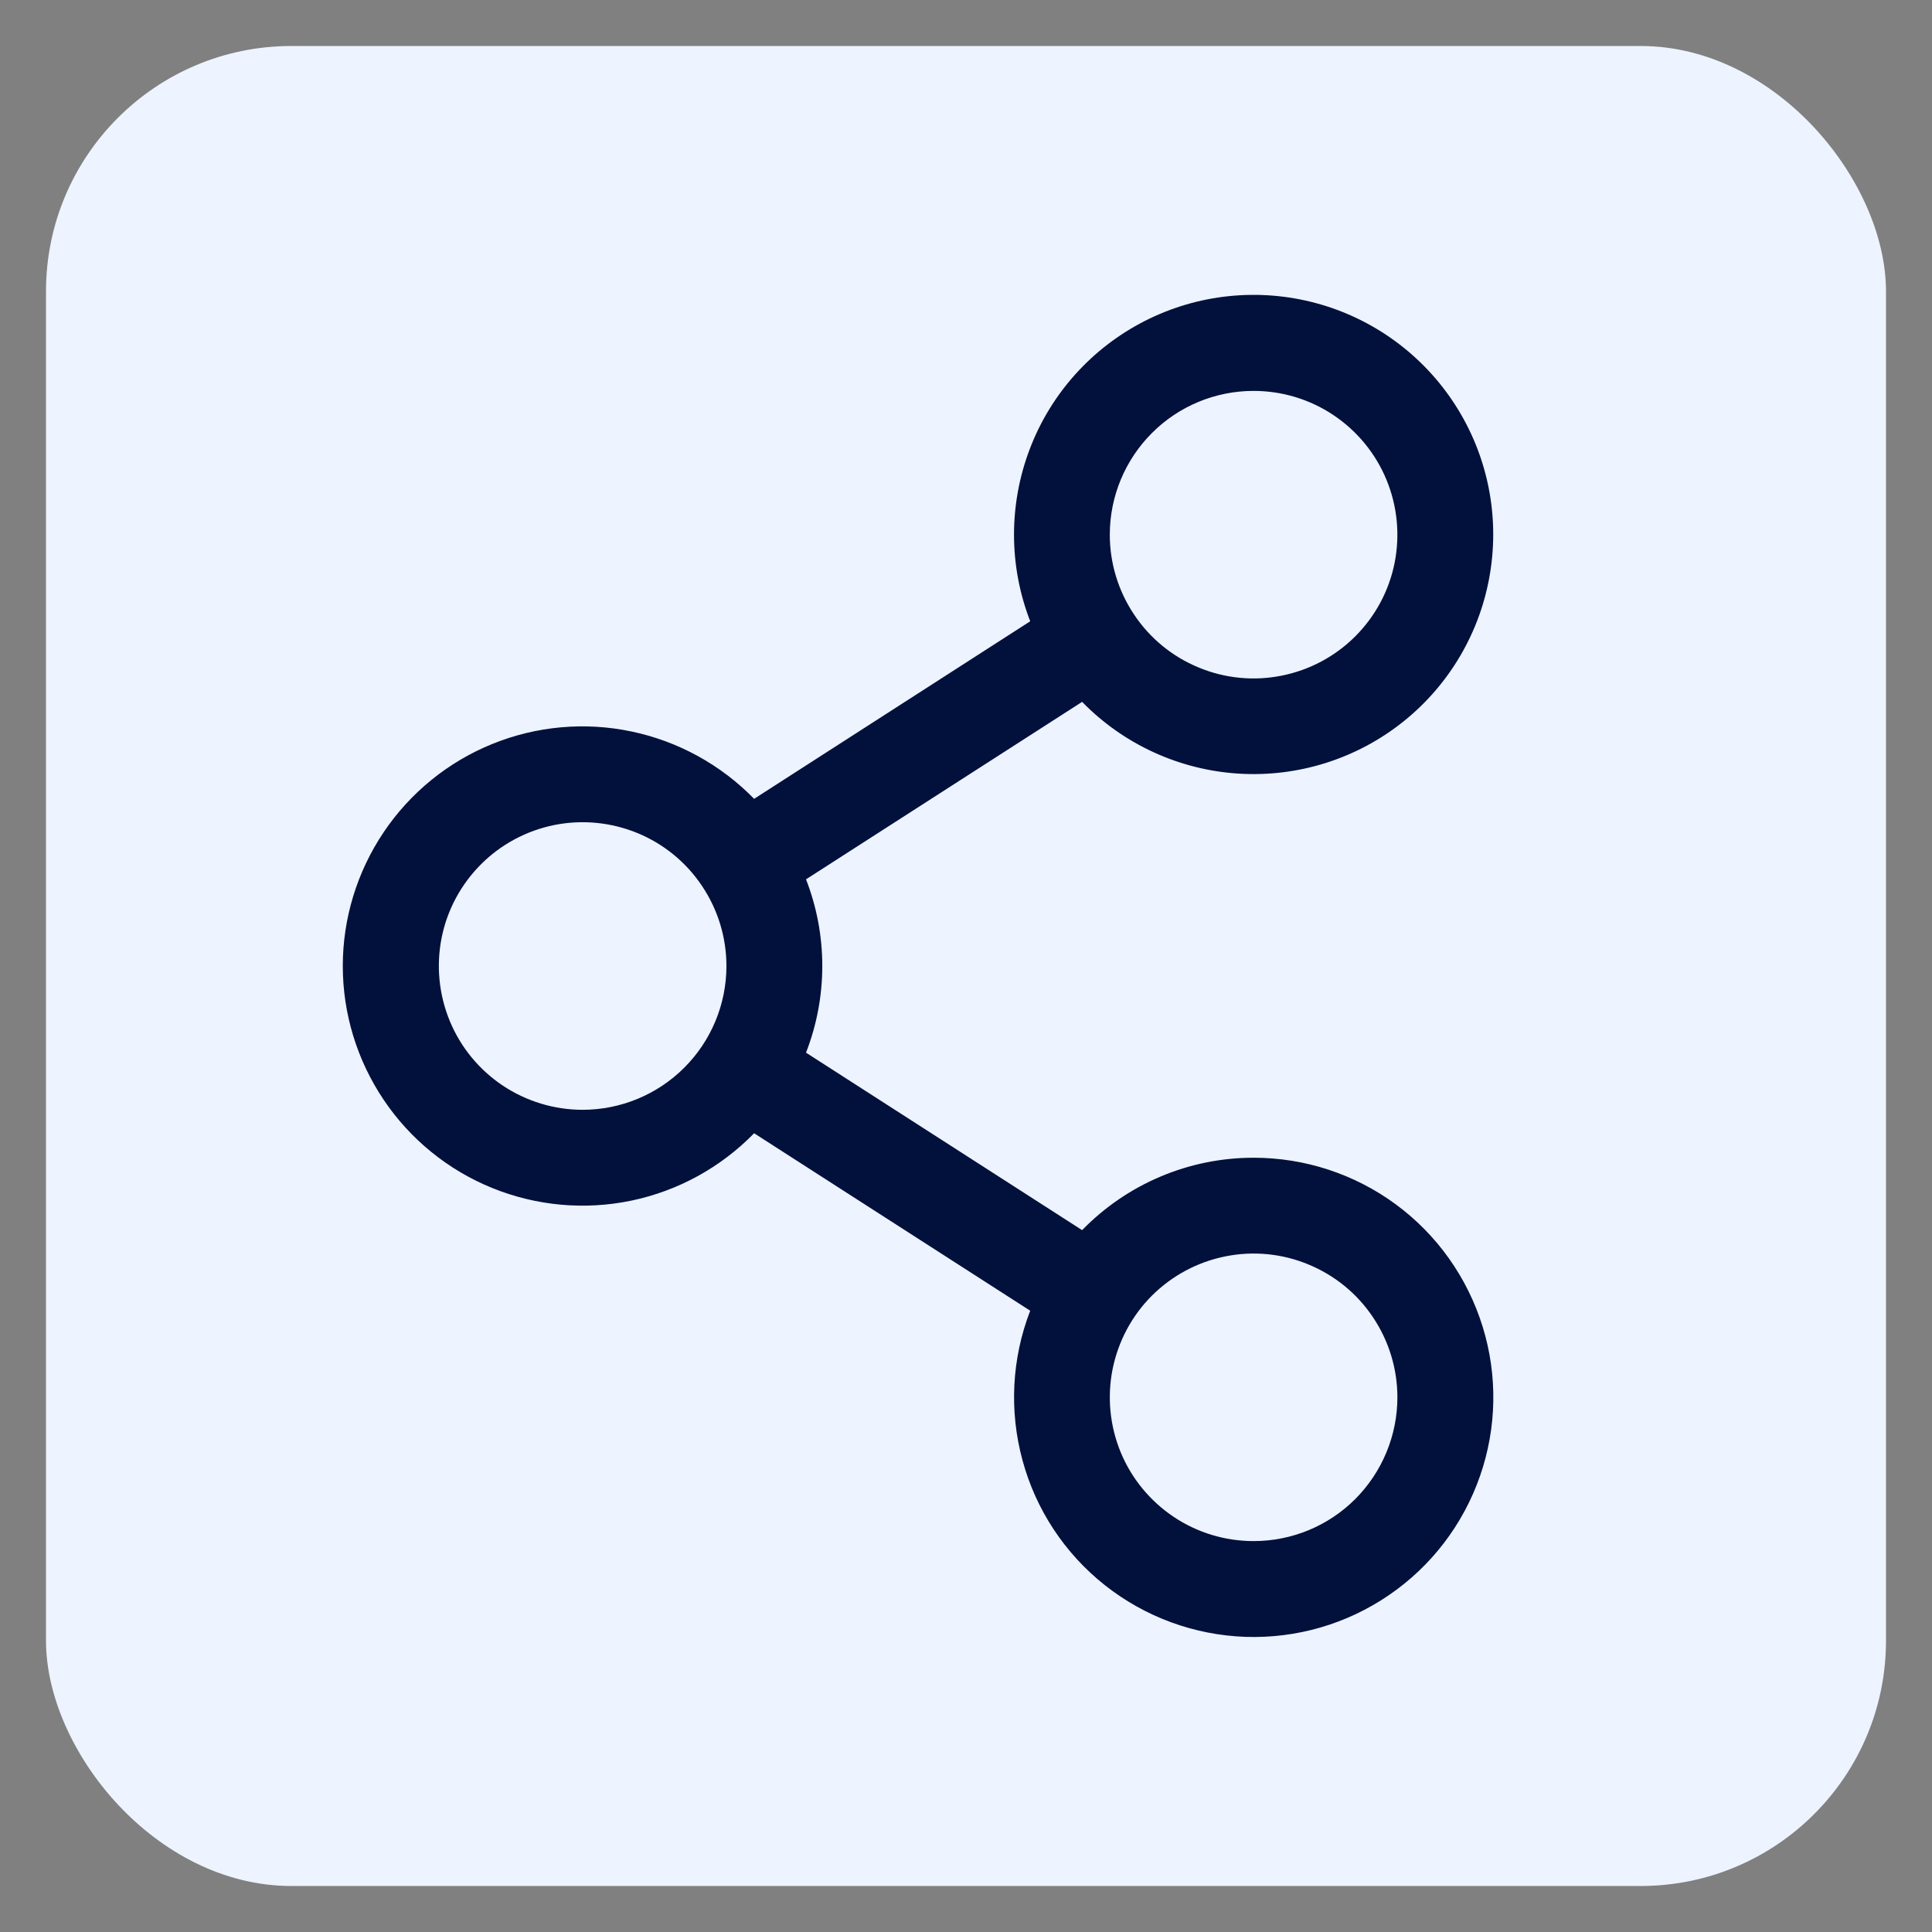 <svg width="21" height="21" viewBox="0 0 21 21" fill="none" xmlns="http://www.w3.org/2000/svg">
<rect x="0" y="0" width="21" height="21" fill="#808080" stroke="none"/>
<rect x="0.5" y="0.5" width="20" height="20" rx="2.667" fill="#EDF3FF"/>
<path d="M13.626 12.584C13.279 12.584 12.935 12.653 12.614 12.789C12.294 12.924 12.005 13.122 11.762 13.371L8.761 11.442C8.997 10.836 8.997 10.164 8.761 9.558L11.762 7.629C12.213 8.091 12.82 8.369 13.464 8.409C14.108 8.449 14.744 8.249 15.249 7.847C15.754 7.445 16.092 6.869 16.196 6.232C16.301 5.595 16.166 4.942 15.816 4.399C15.467 3.857 14.928 3.463 14.305 3.295C13.682 3.127 13.018 3.196 12.443 3.489C11.868 3.782 11.422 4.278 11.193 4.881C10.963 5.485 10.965 6.152 11.198 6.753L8.197 8.683C7.835 8.312 7.371 8.057 6.864 7.951C6.357 7.844 5.83 7.892 5.35 8.087C4.87 8.282 4.459 8.616 4.17 9.046C3.881 9.476 3.726 9.982 3.726 10.5C3.726 11.018 3.881 11.524 4.17 11.954C4.459 12.384 4.87 12.718 5.35 12.913C5.83 13.108 6.357 13.156 6.864 13.05C7.371 12.944 7.835 12.689 8.197 12.318L11.198 14.247C10.997 14.766 10.968 15.335 11.114 15.872C11.259 16.409 11.573 16.885 12.009 17.23C12.446 17.576 12.981 17.772 13.537 17.792C14.093 17.811 14.64 17.652 15.099 17.337C15.558 17.023 15.904 16.57 16.087 16.044C16.27 15.519 16.28 14.949 16.115 14.418C15.95 13.886 15.62 13.421 15.172 13.091C14.724 12.761 14.182 12.584 13.626 12.584ZM13.626 4.249C13.935 4.249 14.237 4.34 14.494 4.512C14.751 4.684 14.952 4.928 15.07 5.214C15.188 5.499 15.219 5.813 15.159 6.117C15.099 6.42 14.95 6.698 14.731 6.917C14.513 7.135 14.234 7.284 13.931 7.344C13.628 7.405 13.314 7.374 13.028 7.255C12.742 7.137 12.498 6.937 12.327 6.68C12.155 6.423 12.063 6.121 12.063 5.812C12.063 5.397 12.228 5 12.521 4.707C12.814 4.413 13.212 4.249 13.626 4.249ZM6.333 12.063C6.024 12.063 5.722 11.971 5.465 11.8C5.208 11.628 5.007 11.384 4.889 11.098C4.771 10.812 4.74 10.498 4.8 10.195C4.86 9.892 5.009 9.614 5.228 9.395C5.446 9.176 5.725 9.028 6.028 8.967C6.331 8.907 6.645 8.938 6.931 9.056C7.217 9.174 7.461 9.375 7.632 9.632C7.804 9.889 7.896 10.191 7.896 10.5C7.896 10.915 7.731 11.312 7.438 11.605C7.145 11.898 6.747 12.063 6.333 12.063ZM13.626 16.751C13.317 16.751 13.015 16.66 12.758 16.488C12.501 16.316 12.3 16.072 12.182 15.787C12.064 15.501 12.033 15.187 12.093 14.884C12.154 14.58 12.302 14.302 12.521 14.083C12.74 13.865 13.018 13.716 13.321 13.656C13.624 13.595 13.939 13.626 14.224 13.745C14.51 13.863 14.754 14.063 14.925 14.32C15.097 14.577 15.189 14.879 15.189 15.188C15.189 15.603 15.024 16 14.731 16.294C14.438 16.587 14.041 16.751 13.626 16.751Z" fill="#02103C"/>
</svg>
